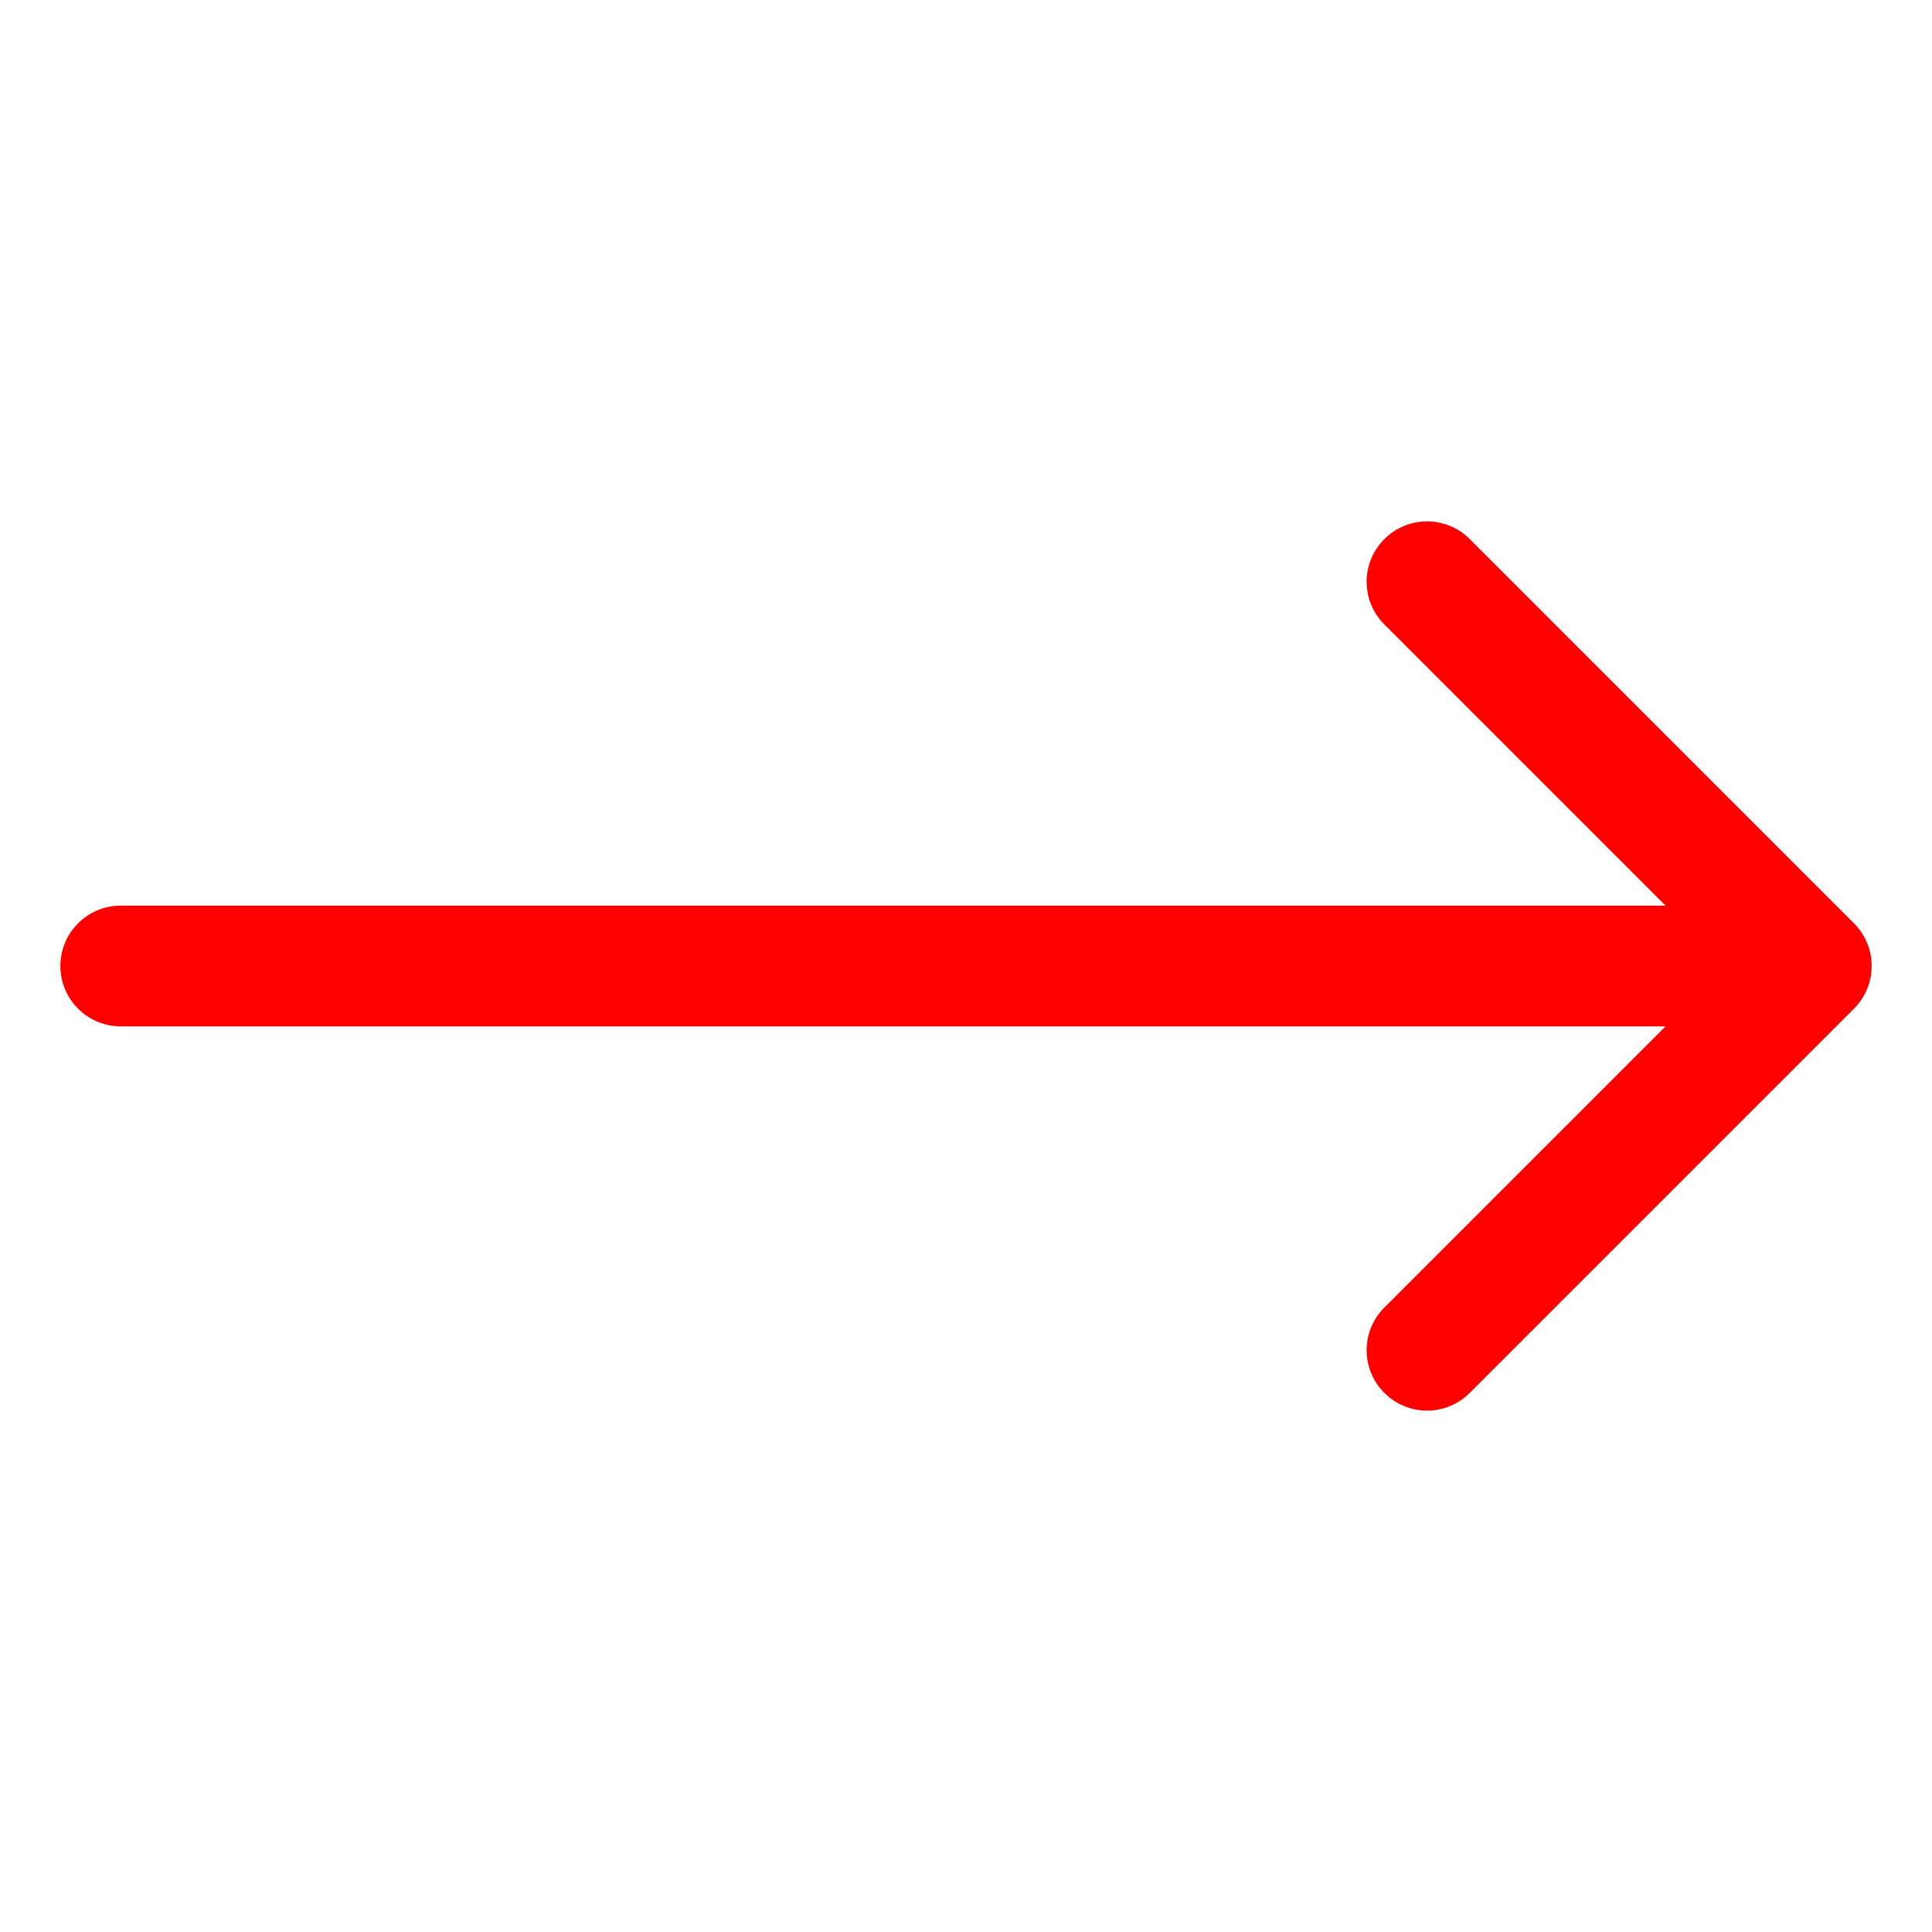 <svg xmlns="http://www.w3.org/2000/svg" width="32" height="32" viewBox="0 0 32 32" fill="none"><path d="M2 15C1.448 15 1 15.448 1 16C1 16.552 1.448 17 2 17L2 15ZM30.707 16.707C31.098 16.317 31.098 15.683 30.707 15.293L24.343 8.929C23.953 8.538 23.32 8.538 22.929 8.929C22.538 9.319 22.538 9.953 22.929 10.343L28.586 16L22.929 21.657C22.538 22.047 22.538 22.68 22.929 23.071C23.32 23.462 23.953 23.462 24.343 23.071L30.707 16.707ZM2 17L30 17L30 15L2 15L2 17Z" fill="#FF0000"></path></svg>